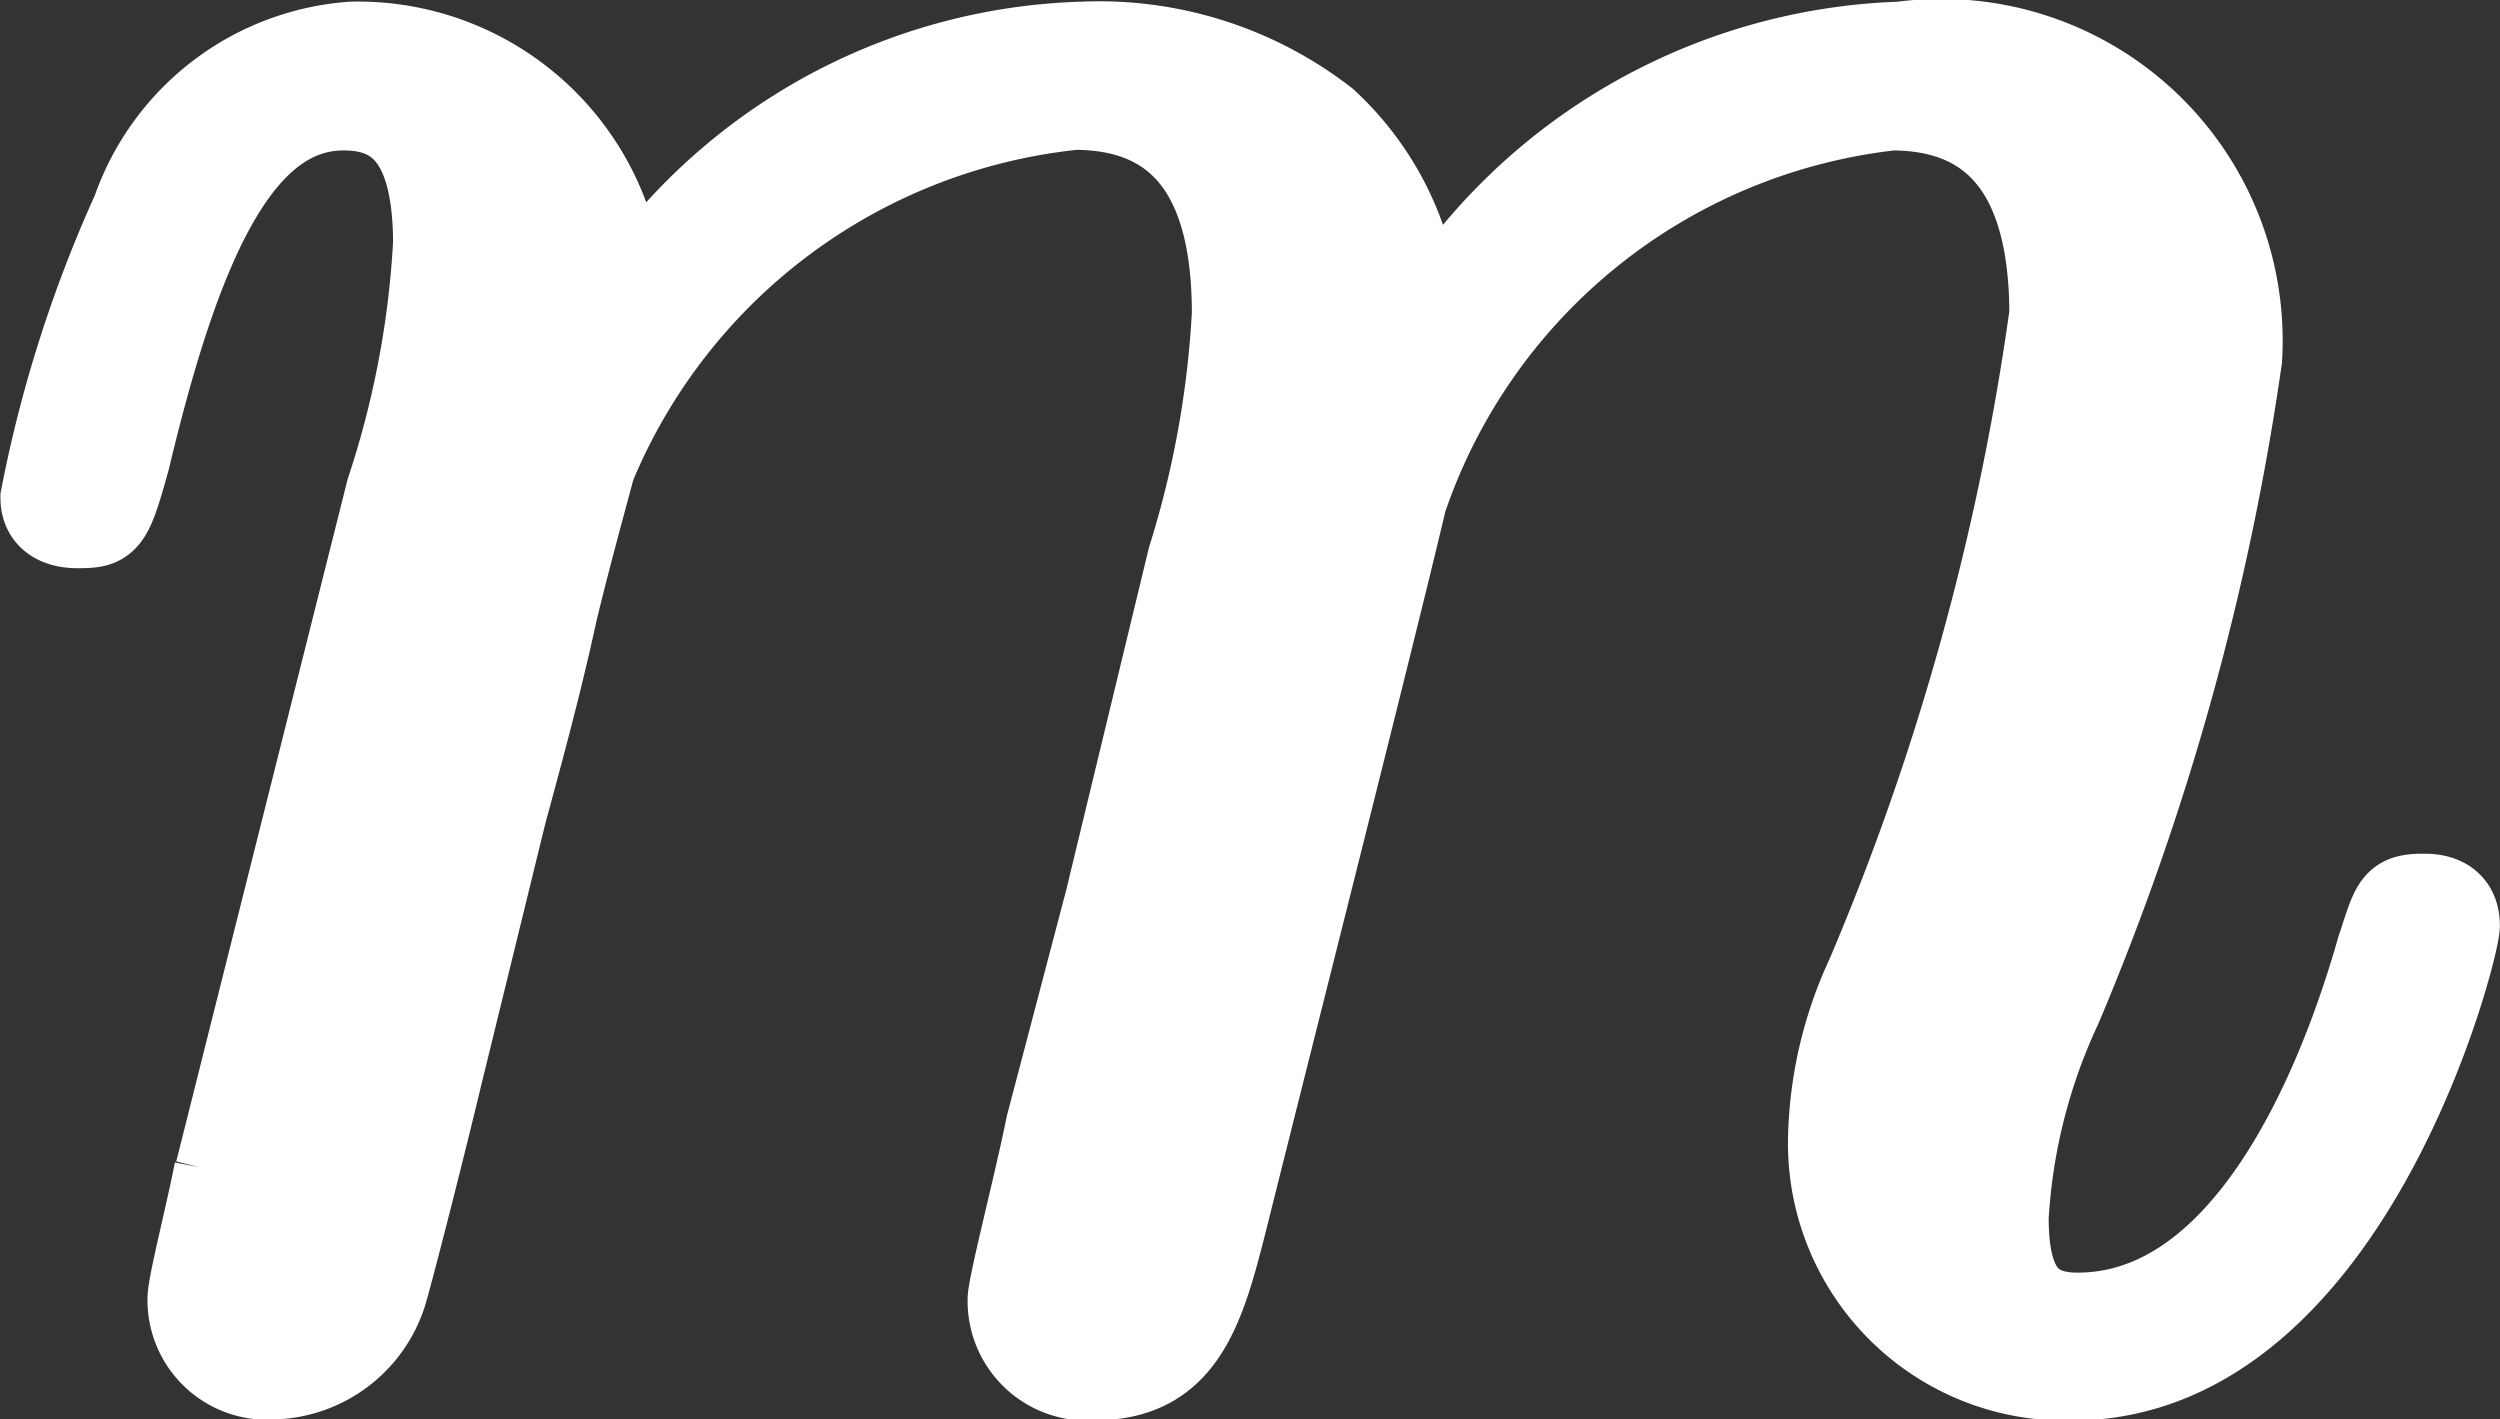 <svg id="レイヤー_1" data-name="レイヤー 1" xmlns="http://www.w3.org/2000/svg" viewBox="0 0 8.45 4.797"><rect x="0" y="0" width="8.45" height="4.797" fill="#333333" stroke="none"/><title>icon</title><path d="M272.012,428.882c-.03.155-.09.385-.09.434a.263.263,0,0,0,.289.266.408.408,0,0,0,.369-.274c.01-.022.13-.491.189-.739l.22-.898c.06-.221.119-.438.169-.668.04-.172.12-.46.13-.5a1.98,1.98,0,0,1,1.626-1.212c.448,0,.538.363.538.695a3.362,3.362,0,0,1-.15.828l-.279,1.155-.2.761c-.04.199-.129.54-.129.589a.263.263,0,0,0,.289.266c.309,0,.369-.248.449-.566.139-.557.508-2.014.599-2.403a1.968,1.968,0,0,1,1.645-1.323c.429,0,.539.336.539.695a8.817,8.817,0,0,1-.619,2.235,1.368,1.368,0,0,0-.129.549.796.796,0,0,0,.817.814c.938,0,1.306-1.451,1.306-1.531,0-.102-.09-.102-.119-.102-.1,0-.1.031-.15.181-.15.527-.469,1.235-1.017,1.235-.169,0-.239-.097-.239-.328a1.94,1.94,0,0,1,.18-.712,8.848,8.848,0,0,0,.609-2.19,1.013,1.013,0,0,0-1.147-1.066,1.957,1.957,0,0,0-1.625.969.99.99,0,0,0-.319-.708,1.249,1.249,0,0,0-.818-.261,1.926,1.926,0,0,0-1.556.867.898.898,0,0,0-.917-.867.845.845,0,0,0-.738.566,4.349,4.349,0,0,0-.309.969c0,.097.1.097.12.097.1,0,.11-.009.17-.226.169-.708.369-1.186.728-1.186.159,0,.309.075.309.456a3.206,3.206,0,0,1-.159.836l-.578,2.301" transform="translate(-271.282 -424.926)" fill="#fff" stroke="#fff" stroke-miterlimit="10" stroke-width="0.283"/></svg>